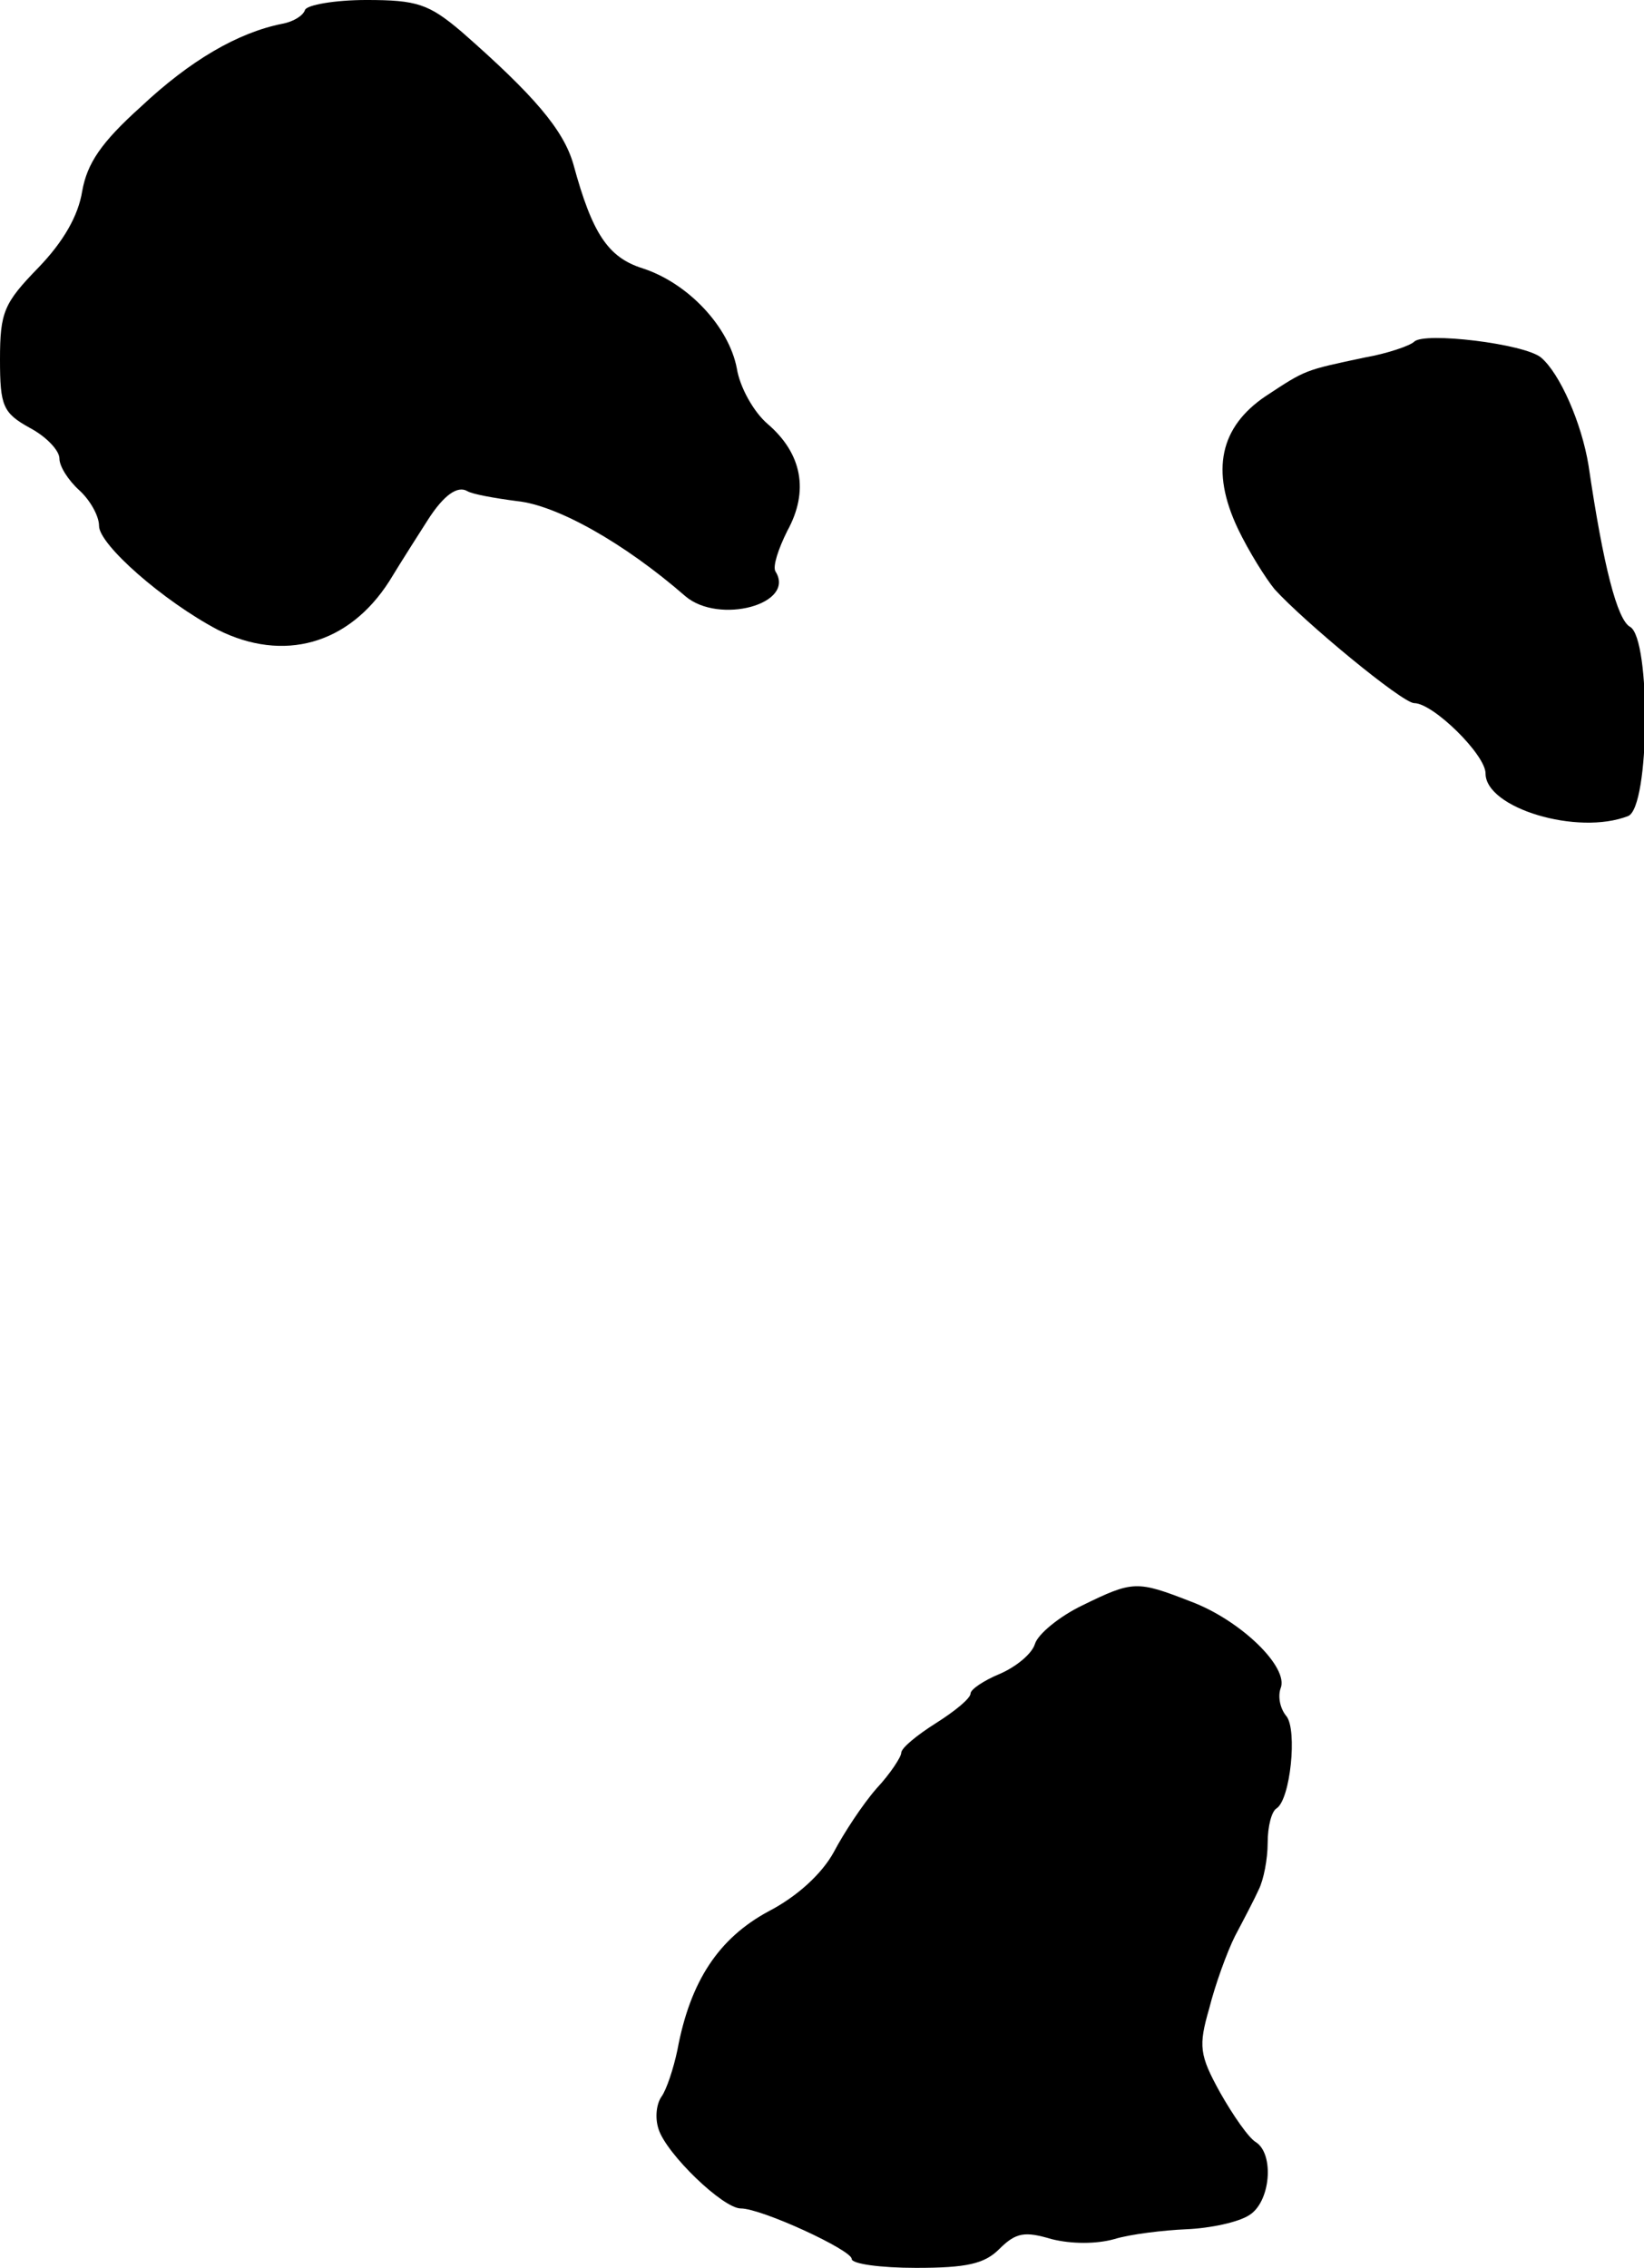 <?xml version="1.0" standalone="no"?>
<!DOCTYPE svg PUBLIC "-//W3C//DTD SVG 20010904//EN"
 "http://www.w3.org/TR/2001/REC-SVG-20010904/DTD/svg10.dtd">
<svg version="1.0" xmlns="http://www.w3.org/2000/svg"
 width="166pt" height="229pt" viewBox="0 0 166 229"
 preserveAspectRatio="xMidYMid meet">
<g transform="translate(0,229) scale(0.1,-0.1)"
fill="#000000" stroke="none">
<path d="M308 2280 c-2 -6 -12 -12 -23 -14 -45 -9 -93 -37 -143 -84 -40 -36
-54 -57 -59 -85 -4 -25 -19 -51 -44 -77 -35 -36 -39 -45 -39 -93 0 -47 3 -54
30 -69 17 -9 30 -23 30 -31 0 -8 9 -22 20 -32 11 -10 20 -26 20 -36 0 -19 65
-76 120 -105 66 -33 132 -15 173 49 14 23 32 51 39 62 16 25 30 35 40 29 5 -3
27 -7 50 -10 40 -4 108 -42 170 -96 34 -29 112 -8 91 25 -3 5 3 23 12 41 22
40 15 78 -20 108 -14 12 -28 37 -31 56 -8 42 -49 86 -95 101 -35 11 -51 35
-70 105 -10 35 -40 70 -113 134 -33 28 -45 32 -96 32 -32 0 -60 -5 -62 -10z"/>
<path d="M1428 1945 c-4 -4 -27 -12 -50 -16 -61 -13 -59 -12 -100 -39 -46 -31
-56 -75 -28 -134 11 -23 28 -50 37 -61 30 -33 129 -115 141 -115 19 0 72 -52
72 -71 0 -35 93 -63 144 -43 22 9 23 179 2 191 -13 7 -27 61 -42 163 -7 43
-29 93 -48 109 -17 14 -118 26 -128 16z"/>
<path d="M1093 669 c-23 -11 -45 -29 -48 -39 -3 -10 -19 -23 -35 -30 -17 -7
-30 -16 -30 -20 0 -5 -16 -18 -35 -30 -19 -12 -35 -25 -35 -30 0 -4 -11 -21
-25 -36 -14 -16 -33 -45 -43 -64 -12 -22 -37 -45 -66 -60 -50 -27 -79 -70 -92
-140 -4 -19 -11 -40 -16 -47 -5 -7 -7 -21 -3 -33 8 -25 65 -80 83 -80 21 0
112 -42 112 -51 0 -5 29 -9 65 -9 51 0 69 4 84 19 17 17 26 18 53 10 20 -5 45
-5 63 0 16 5 50 9 73 10 24 1 52 7 63 14 22 13 26 62 7 74 -7 4 -23 27 -36 50
-21 38 -22 47 -11 85 6 24 18 57 26 73 9 17 20 38 24 47 5 10 9 31 9 47 0 17
4 32 9 35 14 9 21 79 10 93 -6 7 -9 19 -6 28 9 21 -40 69 -91 88 -54 21 -58
21 -109 -4z"/>
</g>
</svg>
